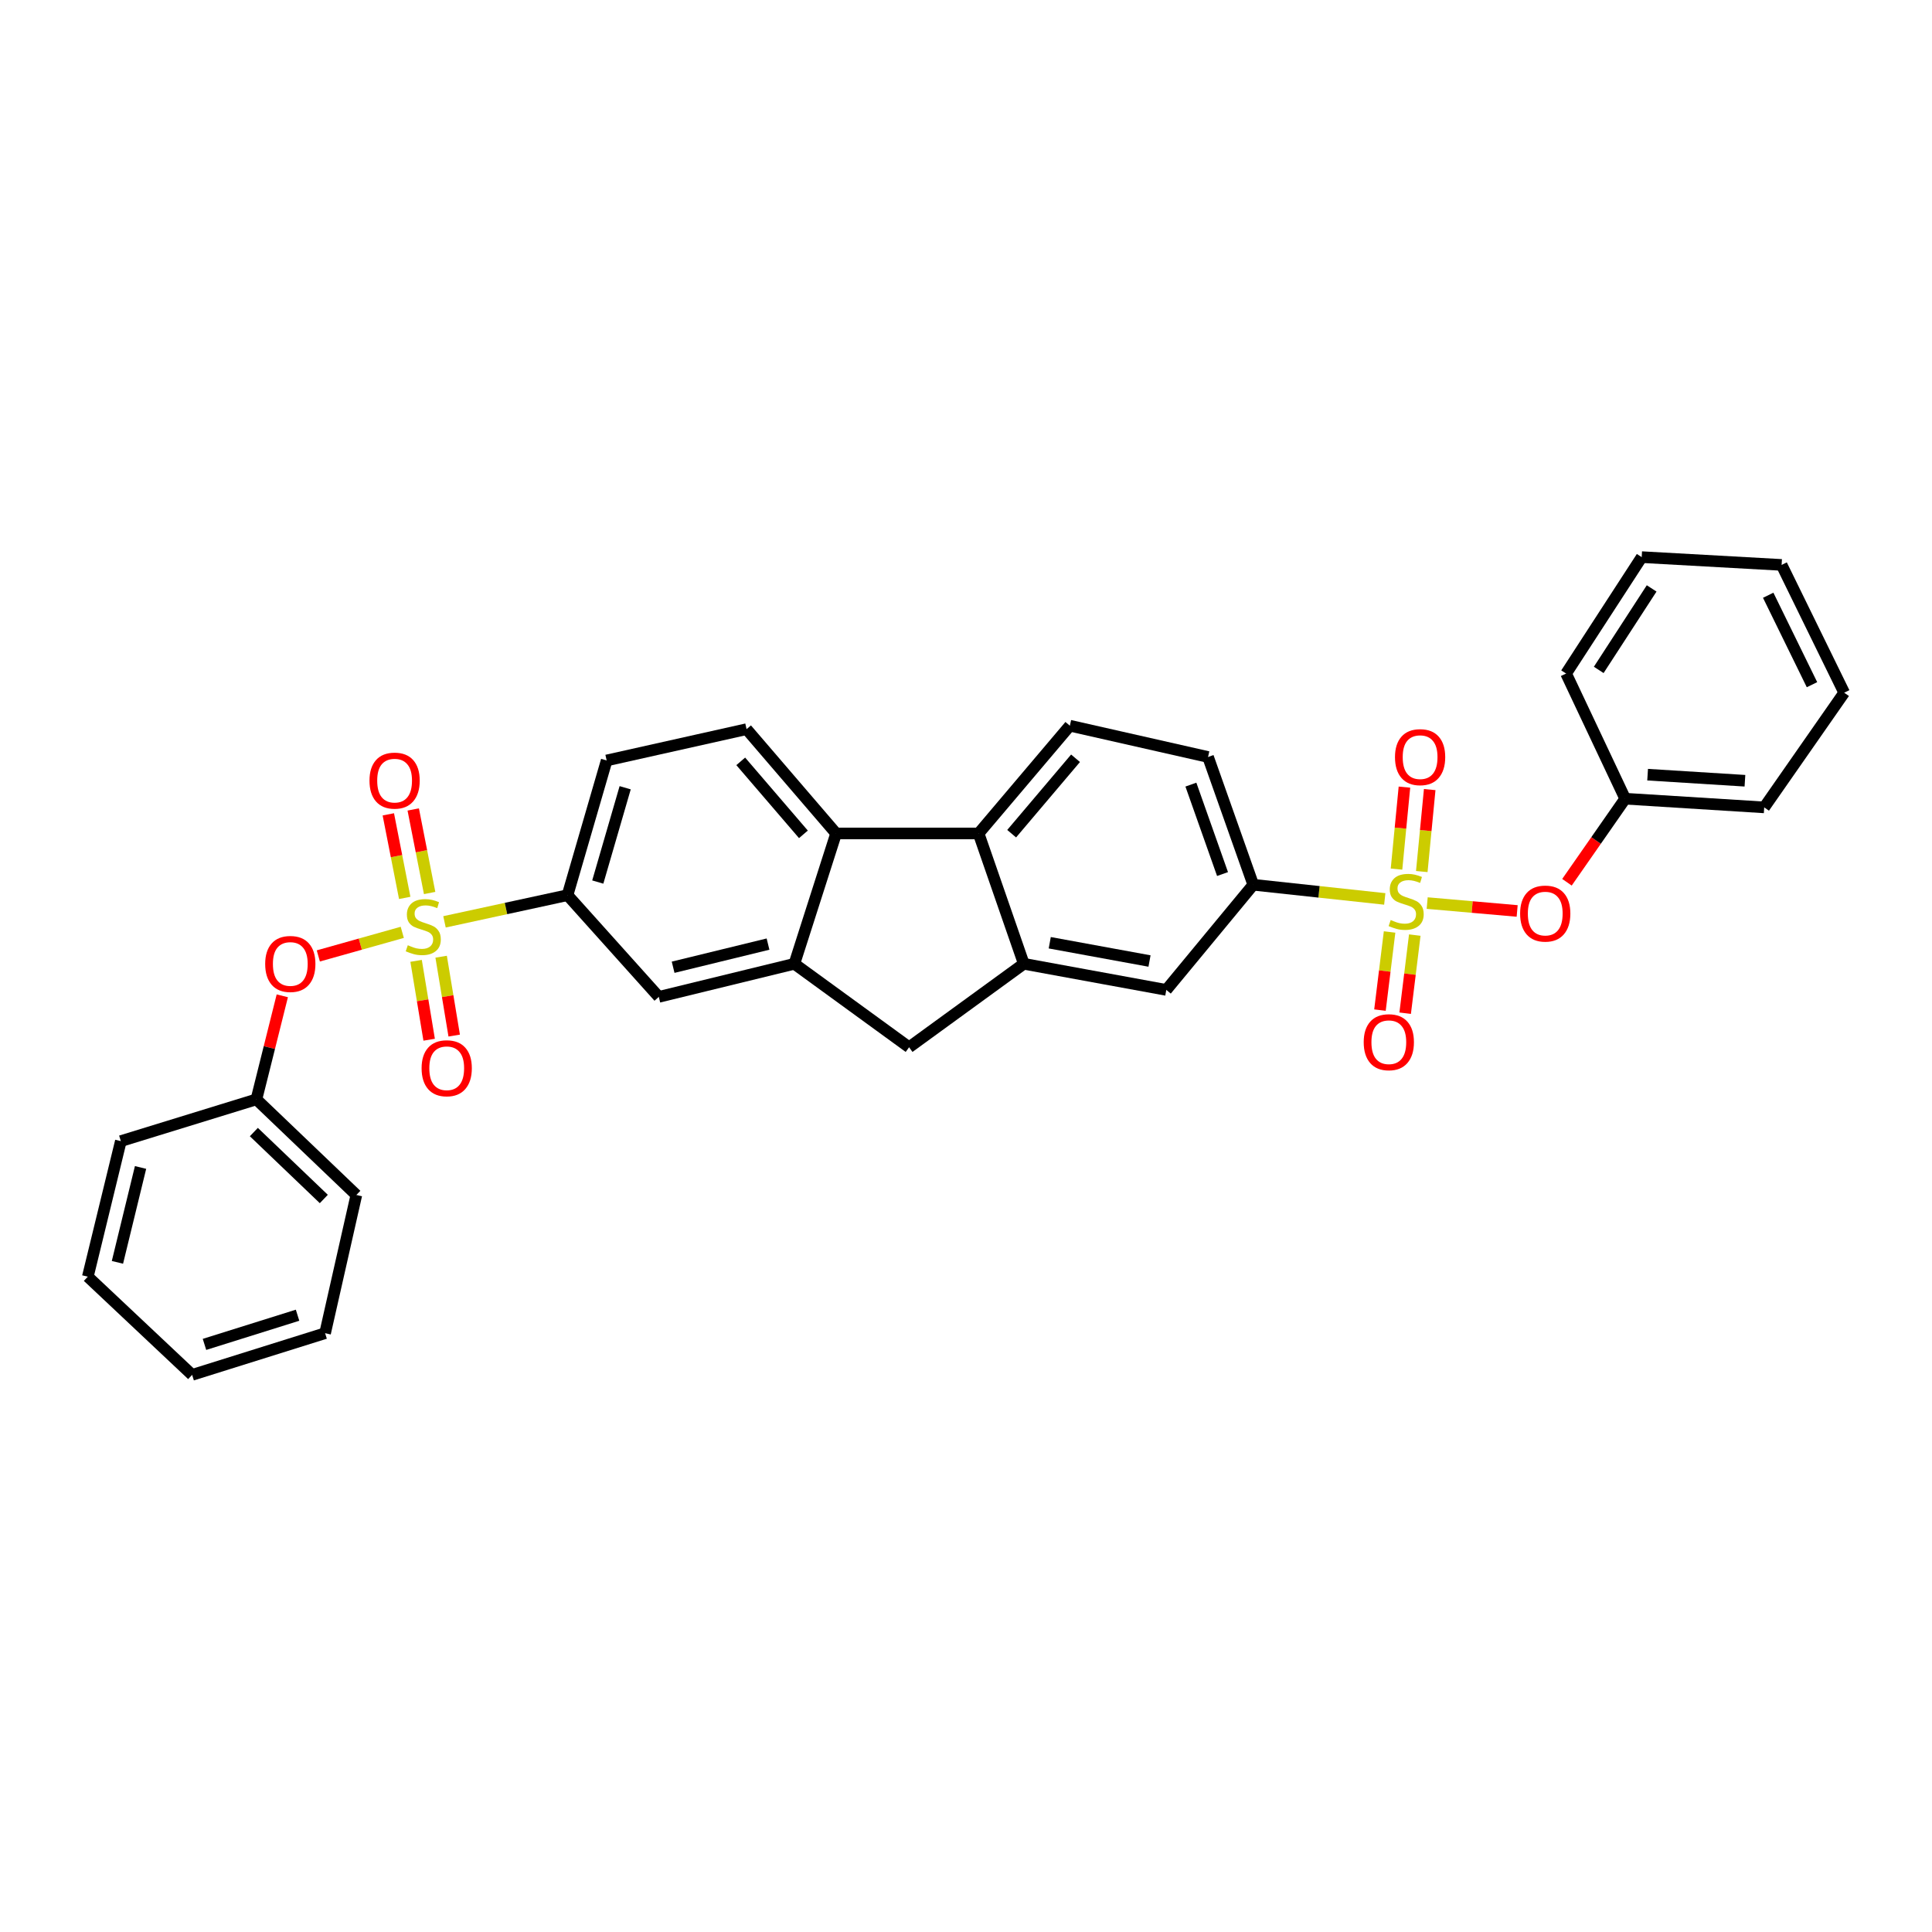 <?xml version='1.0' encoding='iso-8859-1'?>
<svg version='1.1' baseProfile='full'
              xmlns='http://www.w3.org/2000/svg'
                      xmlns:rdkit='http://www.rdkit.org/xml'
                      xmlns:xlink='http://www.w3.org/1999/xlink'
                  xml:space='preserve'
width='1000px' height='1000px' viewBox='0 0 1000 1000'>
<!-- END OF HEADER -->
<rect style='opacity:1.0;fill:#FFFFFF;stroke:none' width='1000' height='1000' x='0' y='0'> </rect>
<path class='bond-6' d='M 716.754,465.283 L 682.717,461.613' style='fill:none;fill-rule:evenodd;stroke:#CCCC00;stroke-width:6px;stroke-linecap:butt;stroke-linejoin:miter;stroke-opacity:1' />
<path class='bond-6' d='M 682.717,461.613 L 648.68,457.942' style='fill:none;fill-rule:evenodd;stroke:#000000;stroke-width:6px;stroke-linecap:butt;stroke-linejoin:miter;stroke-opacity:1' />
<path class='bond-8' d='M 738.711,467.43 L 761.995,469.471' style='fill:none;fill-rule:evenodd;stroke:#CCCC00;stroke-width:6px;stroke-linecap:butt;stroke-linejoin:miter;stroke-opacity:1' />
<path class='bond-8' d='M 761.995,469.471 L 785.28,471.511' style='fill:none;fill-rule:evenodd;stroke:#FF0000;stroke-width:6px;stroke-linecap:butt;stroke-linejoin:miter;stroke-opacity:1' />
<path class='bond-12' d='M 719.245,482.39 L 716.756,502.608' style='fill:none;fill-rule:evenodd;stroke:#CCCC00;stroke-width:6px;stroke-linecap:butt;stroke-linejoin:miter;stroke-opacity:1' />
<path class='bond-12' d='M 716.756,502.608 L 714.267,522.826' style='fill:none;fill-rule:evenodd;stroke:#FF0000;stroke-width:6px;stroke-linecap:butt;stroke-linejoin:miter;stroke-opacity:1' />
<path class='bond-12' d='M 732.287,483.995 L 729.799,504.213' style='fill:none;fill-rule:evenodd;stroke:#CCCC00;stroke-width:6px;stroke-linecap:butt;stroke-linejoin:miter;stroke-opacity:1' />
<path class='bond-12' d='M 729.799,504.213 L 727.31,524.432' style='fill:none;fill-rule:evenodd;stroke:#FF0000;stroke-width:6px;stroke-linecap:butt;stroke-linejoin:miter;stroke-opacity:1' />
<path class='bond-15' d='M 735.911,451.114 L 737.962,429.897' style='fill:none;fill-rule:evenodd;stroke:#CCCC00;stroke-width:6px;stroke-linecap:butt;stroke-linejoin:miter;stroke-opacity:1' />
<path class='bond-15' d='M 737.962,429.897 L 740.014,408.681' style='fill:none;fill-rule:evenodd;stroke:#FF0000;stroke-width:6px;stroke-linecap:butt;stroke-linejoin:miter;stroke-opacity:1' />
<path class='bond-15' d='M 722.831,449.849 L 724.883,428.633' style='fill:none;fill-rule:evenodd;stroke:#CCCC00;stroke-width:6px;stroke-linecap:butt;stroke-linejoin:miter;stroke-opacity:1' />
<path class='bond-15' d='M 724.883,428.633 L 726.934,407.416' style='fill:none;fill-rule:evenodd;stroke:#FF0000;stroke-width:6px;stroke-linecap:butt;stroke-linejoin:miter;stroke-opacity:1' />
<path class='bond-0' d='M 230.07,477.146 L 261.91,470.242' style='fill:none;fill-rule:evenodd;stroke:#CCCC00;stroke-width:6px;stroke-linecap:butt;stroke-linejoin:miter;stroke-opacity:1' />
<path class='bond-0' d='M 261.91,470.242 L 293.749,463.337' style='fill:none;fill-rule:evenodd;stroke:#000000;stroke-width:6px;stroke-linecap:butt;stroke-linejoin:miter;stroke-opacity:1' />
<path class='bond-7' d='M 208.213,482.582 L 186.489,488.684' style='fill:none;fill-rule:evenodd;stroke:#CCCC00;stroke-width:6px;stroke-linecap:butt;stroke-linejoin:miter;stroke-opacity:1' />
<path class='bond-7' d='M 186.489,488.684 L 164.764,494.787' style='fill:none;fill-rule:evenodd;stroke:#FF0000;stroke-width:6px;stroke-linecap:butt;stroke-linejoin:miter;stroke-opacity:1' />
<path class='bond-13' d='M 215.37,497.341 L 218.75,517.751' style='fill:none;fill-rule:evenodd;stroke:#CCCC00;stroke-width:6px;stroke-linecap:butt;stroke-linejoin:miter;stroke-opacity:1' />
<path class='bond-13' d='M 218.75,517.751 L 222.13,538.16' style='fill:none;fill-rule:evenodd;stroke:#FF0000;stroke-width:6px;stroke-linecap:butt;stroke-linejoin:miter;stroke-opacity:1' />
<path class='bond-13' d='M 228.334,495.194 L 231.714,515.604' style='fill:none;fill-rule:evenodd;stroke:#CCCC00;stroke-width:6px;stroke-linecap:butt;stroke-linejoin:miter;stroke-opacity:1' />
<path class='bond-13' d='M 231.714,515.604 L 235.094,536.013' style='fill:none;fill-rule:evenodd;stroke:#FF0000;stroke-width:6px;stroke-linecap:butt;stroke-linejoin:miter;stroke-opacity:1' />
<path class='bond-14' d='M 222.378,462.219 L 218.133,440.596' style='fill:none;fill-rule:evenodd;stroke:#CCCC00;stroke-width:6px;stroke-linecap:butt;stroke-linejoin:miter;stroke-opacity:1' />
<path class='bond-14' d='M 218.133,440.596 L 213.888,418.974' style='fill:none;fill-rule:evenodd;stroke:#FF0000;stroke-width:6px;stroke-linecap:butt;stroke-linejoin:miter;stroke-opacity:1' />
<path class='bond-14' d='M 209.483,464.75 L 205.238,443.128' style='fill:none;fill-rule:evenodd;stroke:#CCCC00;stroke-width:6px;stroke-linecap:butt;stroke-linejoin:miter;stroke-opacity:1' />
<path class='bond-14' d='M 205.238,443.128 L 200.994,421.505' style='fill:none;fill-rule:evenodd;stroke:#FF0000;stroke-width:6px;stroke-linecap:butt;stroke-linejoin:miter;stroke-opacity:1' />
<path class='bond-1' d='M 411.169,498.861 L 470.543,542.058' style='fill:none;fill-rule:evenodd;stroke:#000000;stroke-width:6px;stroke-linecap:butt;stroke-linejoin:miter;stroke-opacity:1' />
<path class='bond-10' d='M 411.169,498.861 L 340.997,515.981' style='fill:none;fill-rule:evenodd;stroke:#000000;stroke-width:6px;stroke-linecap:butt;stroke-linejoin:miter;stroke-opacity:1' />
<path class='bond-10' d='M 397.528,488.663 L 348.408,500.646' style='fill:none;fill-rule:evenodd;stroke:#000000;stroke-width:6px;stroke-linecap:butt;stroke-linejoin:miter;stroke-opacity:1' />
<path class='bond-34' d='M 411.169,498.861 L 432.771,431.391' style='fill:none;fill-rule:evenodd;stroke:#000000;stroke-width:6px;stroke-linecap:butt;stroke-linejoin:miter;stroke-opacity:1' />
<path class='bond-2' d='M 529.917,498.861 L 603.68,512.374' style='fill:none;fill-rule:evenodd;stroke:#000000;stroke-width:6px;stroke-linecap:butt;stroke-linejoin:miter;stroke-opacity:1' />
<path class='bond-2' d='M 543.349,487.962 L 594.984,497.422' style='fill:none;fill-rule:evenodd;stroke:#000000;stroke-width:6px;stroke-linecap:butt;stroke-linejoin:miter;stroke-opacity:1' />
<path class='bond-9' d='M 529.917,498.861 L 470.543,542.058' style='fill:none;fill-rule:evenodd;stroke:#000000;stroke-width:6px;stroke-linecap:butt;stroke-linejoin:miter;stroke-opacity:1' />
<path class='bond-32' d='M 529.917,498.861 L 506.519,431.391' style='fill:none;fill-rule:evenodd;stroke:#000000;stroke-width:6px;stroke-linecap:butt;stroke-linejoin:miter;stroke-opacity:1' />
<path class='bond-3' d='M 506.519,431.391 L 553.753,375.623' style='fill:none;fill-rule:evenodd;stroke:#000000;stroke-width:6px;stroke-linecap:butt;stroke-linejoin:miter;stroke-opacity:1' />
<path class='bond-3' d='M 523.632,431.518 L 556.695,392.481' style='fill:none;fill-rule:evenodd;stroke:#000000;stroke-width:6px;stroke-linecap:butt;stroke-linejoin:miter;stroke-opacity:1' />
<path class='bond-4' d='M 506.519,431.391 L 432.771,431.391' style='fill:none;fill-rule:evenodd;stroke:#000000;stroke-width:6px;stroke-linecap:butt;stroke-linejoin:miter;stroke-opacity:1' />
<path class='bond-16' d='M 432.771,431.391 L 386.42,377.419' style='fill:none;fill-rule:evenodd;stroke:#000000;stroke-width:6px;stroke-linecap:butt;stroke-linejoin:miter;stroke-opacity:1' />
<path class='bond-16' d='M 415.849,431.856 L 383.404,394.076' style='fill:none;fill-rule:evenodd;stroke:#000000;stroke-width:6px;stroke-linecap:butt;stroke-linejoin:miter;stroke-opacity:1' />
<path class='bond-5' d='M 293.749,463.337 L 340.997,515.981' style='fill:none;fill-rule:evenodd;stroke:#000000;stroke-width:6px;stroke-linecap:butt;stroke-linejoin:miter;stroke-opacity:1' />
<path class='bond-35' d='M 293.749,463.337 L 314.007,393.611' style='fill:none;fill-rule:evenodd;stroke:#000000;stroke-width:6px;stroke-linecap:butt;stroke-linejoin:miter;stroke-opacity:1' />
<path class='bond-35' d='M 309.407,456.545 L 323.588,407.736' style='fill:none;fill-rule:evenodd;stroke:#000000;stroke-width:6px;stroke-linecap:butt;stroke-linejoin:miter;stroke-opacity:1' />
<path class='bond-11' d='M 648.68,457.942 L 603.68,512.374' style='fill:none;fill-rule:evenodd;stroke:#000000;stroke-width:6px;stroke-linecap:butt;stroke-linejoin:miter;stroke-opacity:1' />
<path class='bond-19' d='M 648.68,457.942 L 625.282,391.815' style='fill:none;fill-rule:evenodd;stroke:#000000;stroke-width:6px;stroke-linecap:butt;stroke-linejoin:miter;stroke-opacity:1' />
<path class='bond-19' d='M 632.782,452.407 L 616.404,406.118' style='fill:none;fill-rule:evenodd;stroke:#000000;stroke-width:6px;stroke-linecap:butt;stroke-linejoin:miter;stroke-opacity:1' />
<path class='bond-20' d='M 146.117,515.429 L 139.417,542.231' style='fill:none;fill-rule:evenodd;stroke:#FF0000;stroke-width:6px;stroke-linecap:butt;stroke-linejoin:miter;stroke-opacity:1' />
<path class='bond-20' d='M 139.417,542.231 L 132.716,569.033' style='fill:none;fill-rule:evenodd;stroke:#000000;stroke-width:6px;stroke-linecap:butt;stroke-linejoin:miter;stroke-opacity:1' />
<path class='bond-21' d='M 811.054,456.655 L 826.123,435.032' style='fill:none;fill-rule:evenodd;stroke:#FF0000;stroke-width:6px;stroke-linecap:butt;stroke-linejoin:miter;stroke-opacity:1' />
<path class='bond-21' d='M 826.123,435.032 L 841.192,413.41' style='fill:none;fill-rule:evenodd;stroke:#000000;stroke-width:6px;stroke-linecap:butt;stroke-linejoin:miter;stroke-opacity:1' />
<path class='bond-18' d='M 386.42,377.419 L 314.007,393.611' style='fill:none;fill-rule:evenodd;stroke:#000000;stroke-width:6px;stroke-linecap:butt;stroke-linejoin:miter;stroke-opacity:1' />
<path class='bond-17' d='M 553.753,375.623 L 625.282,391.815' style='fill:none;fill-rule:evenodd;stroke:#000000;stroke-width:6px;stroke-linecap:butt;stroke-linejoin:miter;stroke-opacity:1' />
<path class='bond-22' d='M 132.716,569.033 L 184.447,618.522' style='fill:none;fill-rule:evenodd;stroke:#000000;stroke-width:6px;stroke-linecap:butt;stroke-linejoin:miter;stroke-opacity:1' />
<path class='bond-22' d='M 131.392,585.951 L 167.604,620.594' style='fill:none;fill-rule:evenodd;stroke:#000000;stroke-width:6px;stroke-linecap:butt;stroke-linejoin:miter;stroke-opacity:1' />
<path class='bond-23' d='M 132.716,569.033 L 62.545,590.642' style='fill:none;fill-rule:evenodd;stroke:#000000;stroke-width:6px;stroke-linecap:butt;stroke-linejoin:miter;stroke-opacity:1' />
<path class='bond-24' d='M 841.192,413.41 L 913.152,417.9' style='fill:none;fill-rule:evenodd;stroke:#000000;stroke-width:6px;stroke-linecap:butt;stroke-linejoin:miter;stroke-opacity:1' />
<path class='bond-24' d='M 852.804,400.968 L 903.176,404.111' style='fill:none;fill-rule:evenodd;stroke:#000000;stroke-width:6px;stroke-linecap:butt;stroke-linejoin:miter;stroke-opacity:1' />
<path class='bond-25' d='M 841.192,413.41 L 810.611,348.626' style='fill:none;fill-rule:evenodd;stroke:#000000;stroke-width:6px;stroke-linecap:butt;stroke-linejoin:miter;stroke-opacity:1' />
<path class='bond-29' d='M 184.447,618.522 L 168.269,690.059' style='fill:none;fill-rule:evenodd;stroke:#000000;stroke-width:6px;stroke-linecap:butt;stroke-linejoin:miter;stroke-opacity:1' />
<path class='bond-26' d='M 62.545,590.642 L 45.455,660.806' style='fill:none;fill-rule:evenodd;stroke:#000000;stroke-width:6px;stroke-linecap:butt;stroke-linejoin:miter;stroke-opacity:1' />
<path class='bond-26' d='M 72.749,604.276 L 60.785,653.391' style='fill:none;fill-rule:evenodd;stroke:#000000;stroke-width:6px;stroke-linecap:butt;stroke-linejoin:miter;stroke-opacity:1' />
<path class='bond-27' d='M 913.152,417.9 L 954.545,358.54' style='fill:none;fill-rule:evenodd;stroke:#000000;stroke-width:6px;stroke-linecap:butt;stroke-linejoin:miter;stroke-opacity:1' />
<path class='bond-28' d='M 810.611,348.626 L 849.741,288.368' style='fill:none;fill-rule:evenodd;stroke:#000000;stroke-width:6px;stroke-linecap:butt;stroke-linejoin:miter;stroke-opacity:1' />
<path class='bond-28' d='M 827.501,346.744 L 854.892,304.564' style='fill:none;fill-rule:evenodd;stroke:#000000;stroke-width:6px;stroke-linecap:butt;stroke-linejoin:miter;stroke-opacity:1' />
<path class='bond-30' d='M 45.455,660.806 L 99.448,711.632' style='fill:none;fill-rule:evenodd;stroke:#000000;stroke-width:6px;stroke-linecap:butt;stroke-linejoin:miter;stroke-opacity:1' />
<path class='bond-33' d='M 954.545,358.54 L 922.161,292.398' style='fill:none;fill-rule:evenodd;stroke:#000000;stroke-width:6px;stroke-linecap:butt;stroke-linejoin:miter;stroke-opacity:1' />
<path class='bond-33' d='M 937.886,354.397 L 915.217,308.098' style='fill:none;fill-rule:evenodd;stroke:#000000;stroke-width:6px;stroke-linecap:butt;stroke-linejoin:miter;stroke-opacity:1' />
<path class='bond-31' d='M 849.741,288.368 L 922.161,292.398' style='fill:none;fill-rule:evenodd;stroke:#000000;stroke-width:6px;stroke-linecap:butt;stroke-linejoin:miter;stroke-opacity:1' />
<path class='bond-36' d='M 168.269,690.059 L 99.448,711.632' style='fill:none;fill-rule:evenodd;stroke:#000000;stroke-width:6px;stroke-linecap:butt;stroke-linejoin:miter;stroke-opacity:1' />
<path class='bond-36' d='M 154.016,680.756 L 105.841,695.857' style='fill:none;fill-rule:evenodd;stroke:#000000;stroke-width:6px;stroke-linecap:butt;stroke-linejoin:miter;stroke-opacity:1' />
<path  class='atom-0' d='M 719.824 476.197
Q 720.144 476.317, 721.464 476.877
Q 722.784 477.437, 724.224 477.797
Q 725.704 478.117, 727.144 478.117
Q 729.824 478.117, 731.384 476.837
Q 732.944 475.517, 732.944 473.237
Q 732.944 471.677, 732.144 470.717
Q 731.384 469.757, 730.184 469.237
Q 728.984 468.717, 726.984 468.117
Q 724.464 467.357, 722.944 466.637
Q 721.464 465.917, 720.384 464.397
Q 719.344 462.877, 719.344 460.317
Q 719.344 456.757, 721.744 454.557
Q 724.184 452.357, 728.984 452.357
Q 732.264 452.357, 735.984 453.917
L 735.064 456.997
Q 731.664 455.597, 729.104 455.597
Q 726.344 455.597, 724.824 456.757
Q 723.304 457.877, 723.344 459.837
Q 723.344 461.357, 724.104 462.277
Q 724.904 463.197, 726.024 463.717
Q 727.184 464.237, 729.104 464.837
Q 731.664 465.637, 733.184 466.437
Q 734.704 467.237, 735.784 468.877
Q 736.904 470.477, 736.904 473.237
Q 736.904 477.157, 734.264 479.277
Q 731.664 481.357, 727.304 481.357
Q 724.784 481.357, 722.864 480.797
Q 720.984 480.277, 718.744 479.357
L 719.824 476.197
' fill='#CCCC00'/>
<path  class='atom-1' d='M 211.08 489.25
Q 211.4 489.37, 212.72 489.93
Q 214.04 490.49, 215.48 490.85
Q 216.96 491.17, 218.4 491.17
Q 221.08 491.17, 222.64 489.89
Q 224.2 488.57, 224.2 486.29
Q 224.2 484.73, 223.4 483.77
Q 222.64 482.81, 221.44 482.29
Q 220.24 481.77, 218.24 481.17
Q 215.72 480.41, 214.2 479.69
Q 212.72 478.97, 211.64 477.45
Q 210.6 475.93, 210.6 473.37
Q 210.6 469.81, 213 467.61
Q 215.44 465.41, 220.24 465.41
Q 223.52 465.41, 227.24 466.97
L 226.32 470.05
Q 222.92 468.65, 220.36 468.65
Q 217.6 468.65, 216.08 469.81
Q 214.56 470.93, 214.6 472.89
Q 214.6 474.41, 215.36 475.33
Q 216.16 476.25, 217.28 476.77
Q 218.44 477.29, 220.36 477.89
Q 222.92 478.69, 224.44 479.49
Q 225.96 480.29, 227.04 481.93
Q 228.16 483.53, 228.16 486.29
Q 228.16 490.21, 225.52 492.33
Q 222.92 494.41, 218.56 494.41
Q 216.04 494.41, 214.12 493.85
Q 212.24 493.33, 210 492.41
L 211.08 489.25
' fill='#CCCC00'/>
<path  class='atom-8' d='M 137.259 498.941
Q 137.259 492.141, 140.619 488.341
Q 143.979 484.541, 150.259 484.541
Q 156.539 484.541, 159.899 488.341
Q 163.259 492.141, 163.259 498.941
Q 163.259 505.821, 159.859 509.741
Q 156.459 513.621, 150.259 513.621
Q 144.019 513.621, 140.619 509.741
Q 137.259 505.861, 137.259 498.941
M 150.259 510.421
Q 154.579 510.421, 156.899 507.541
Q 159.259 504.621, 159.259 498.941
Q 159.259 493.381, 156.899 490.581
Q 154.579 487.741, 150.259 487.741
Q 145.939 487.741, 143.579 490.541
Q 141.259 493.341, 141.259 498.941
Q 141.259 504.661, 143.579 507.541
Q 145.939 510.421, 150.259 510.421
' fill='#FF0000'/>
<path  class='atom-9' d='M 786.813 472.864
Q 786.813 466.064, 790.173 462.264
Q 793.533 458.464, 799.813 458.464
Q 806.093 458.464, 809.453 462.264
Q 812.813 466.064, 812.813 472.864
Q 812.813 479.744, 809.413 483.664
Q 806.013 487.544, 799.813 487.544
Q 793.573 487.544, 790.173 483.664
Q 786.813 479.784, 786.813 472.864
M 799.813 484.344
Q 804.133 484.344, 806.453 481.464
Q 808.813 478.544, 808.813 472.864
Q 808.813 467.304, 806.453 464.504
Q 804.133 461.664, 799.813 461.664
Q 795.493 461.664, 793.133 464.464
Q 790.813 467.264, 790.813 472.864
Q 790.813 478.584, 793.133 481.464
Q 795.493 484.344, 799.813 484.344
' fill='#FF0000'/>
<path  class='atom-13' d='M 705.852 539.444
Q 705.852 532.644, 709.212 528.844
Q 712.572 525.044, 718.852 525.044
Q 725.132 525.044, 728.492 528.844
Q 731.852 532.644, 731.852 539.444
Q 731.852 546.324, 728.452 550.244
Q 725.052 554.124, 718.852 554.124
Q 712.612 554.124, 709.212 550.244
Q 705.852 546.364, 705.852 539.444
M 718.852 550.924
Q 723.172 550.924, 725.492 548.044
Q 727.852 545.124, 727.852 539.444
Q 727.852 533.884, 725.492 531.084
Q 723.172 528.244, 718.852 528.244
Q 714.532 528.244, 712.172 531.044
Q 709.852 533.844, 709.852 539.444
Q 709.852 545.164, 712.172 548.044
Q 714.532 550.924, 718.852 550.924
' fill='#FF0000'/>
<path  class='atom-14' d='M 218.221 552.92
Q 218.221 546.12, 221.581 542.32
Q 224.941 538.52, 231.221 538.52
Q 237.501 538.52, 240.861 542.32
Q 244.221 546.12, 244.221 552.92
Q 244.221 559.8, 240.821 563.72
Q 237.421 567.6, 231.221 567.6
Q 224.981 567.6, 221.581 563.72
Q 218.221 559.84, 218.221 552.92
M 231.221 564.4
Q 235.541 564.4, 237.861 561.52
Q 240.221 558.6, 240.221 552.92
Q 240.221 547.36, 237.861 544.56
Q 235.541 541.72, 231.221 541.72
Q 226.901 541.72, 224.541 544.52
Q 222.221 547.32, 222.221 552.92
Q 222.221 558.64, 224.541 561.52
Q 226.901 564.4, 231.221 564.4
' fill='#FF0000'/>
<path  class='atom-15' d='M 191.246 404.043
Q 191.246 397.243, 194.606 393.443
Q 197.966 389.643, 204.246 389.643
Q 210.526 389.643, 213.886 393.443
Q 217.246 397.243, 217.246 404.043
Q 217.246 410.923, 213.846 414.843
Q 210.446 418.723, 204.246 418.723
Q 198.006 418.723, 194.606 414.843
Q 191.246 410.963, 191.246 404.043
M 204.246 415.523
Q 208.566 415.523, 210.886 412.643
Q 213.246 409.723, 213.246 404.043
Q 213.246 398.483, 210.886 395.683
Q 208.566 392.843, 204.246 392.843
Q 199.926 392.843, 197.566 395.643
Q 195.246 398.443, 195.246 404.043
Q 195.246 409.763, 197.566 412.643
Q 199.926 415.523, 204.246 415.523
' fill='#FF0000'/>
<path  class='atom-16' d='M 722.044 391.895
Q 722.044 385.095, 725.404 381.295
Q 728.764 377.495, 735.044 377.495
Q 741.324 377.495, 744.684 381.295
Q 748.044 385.095, 748.044 391.895
Q 748.044 398.775, 744.644 402.695
Q 741.244 406.575, 735.044 406.575
Q 728.804 406.575, 725.404 402.695
Q 722.044 398.815, 722.044 391.895
M 735.044 403.375
Q 739.364 403.375, 741.684 400.495
Q 744.044 397.575, 744.044 391.895
Q 744.044 386.335, 741.684 383.535
Q 739.364 380.695, 735.044 380.695
Q 730.724 380.695, 728.364 383.495
Q 726.044 386.295, 726.044 391.895
Q 726.044 397.615, 728.364 400.495
Q 730.724 403.375, 735.044 403.375
' fill='#FF0000'/>
</svg>
